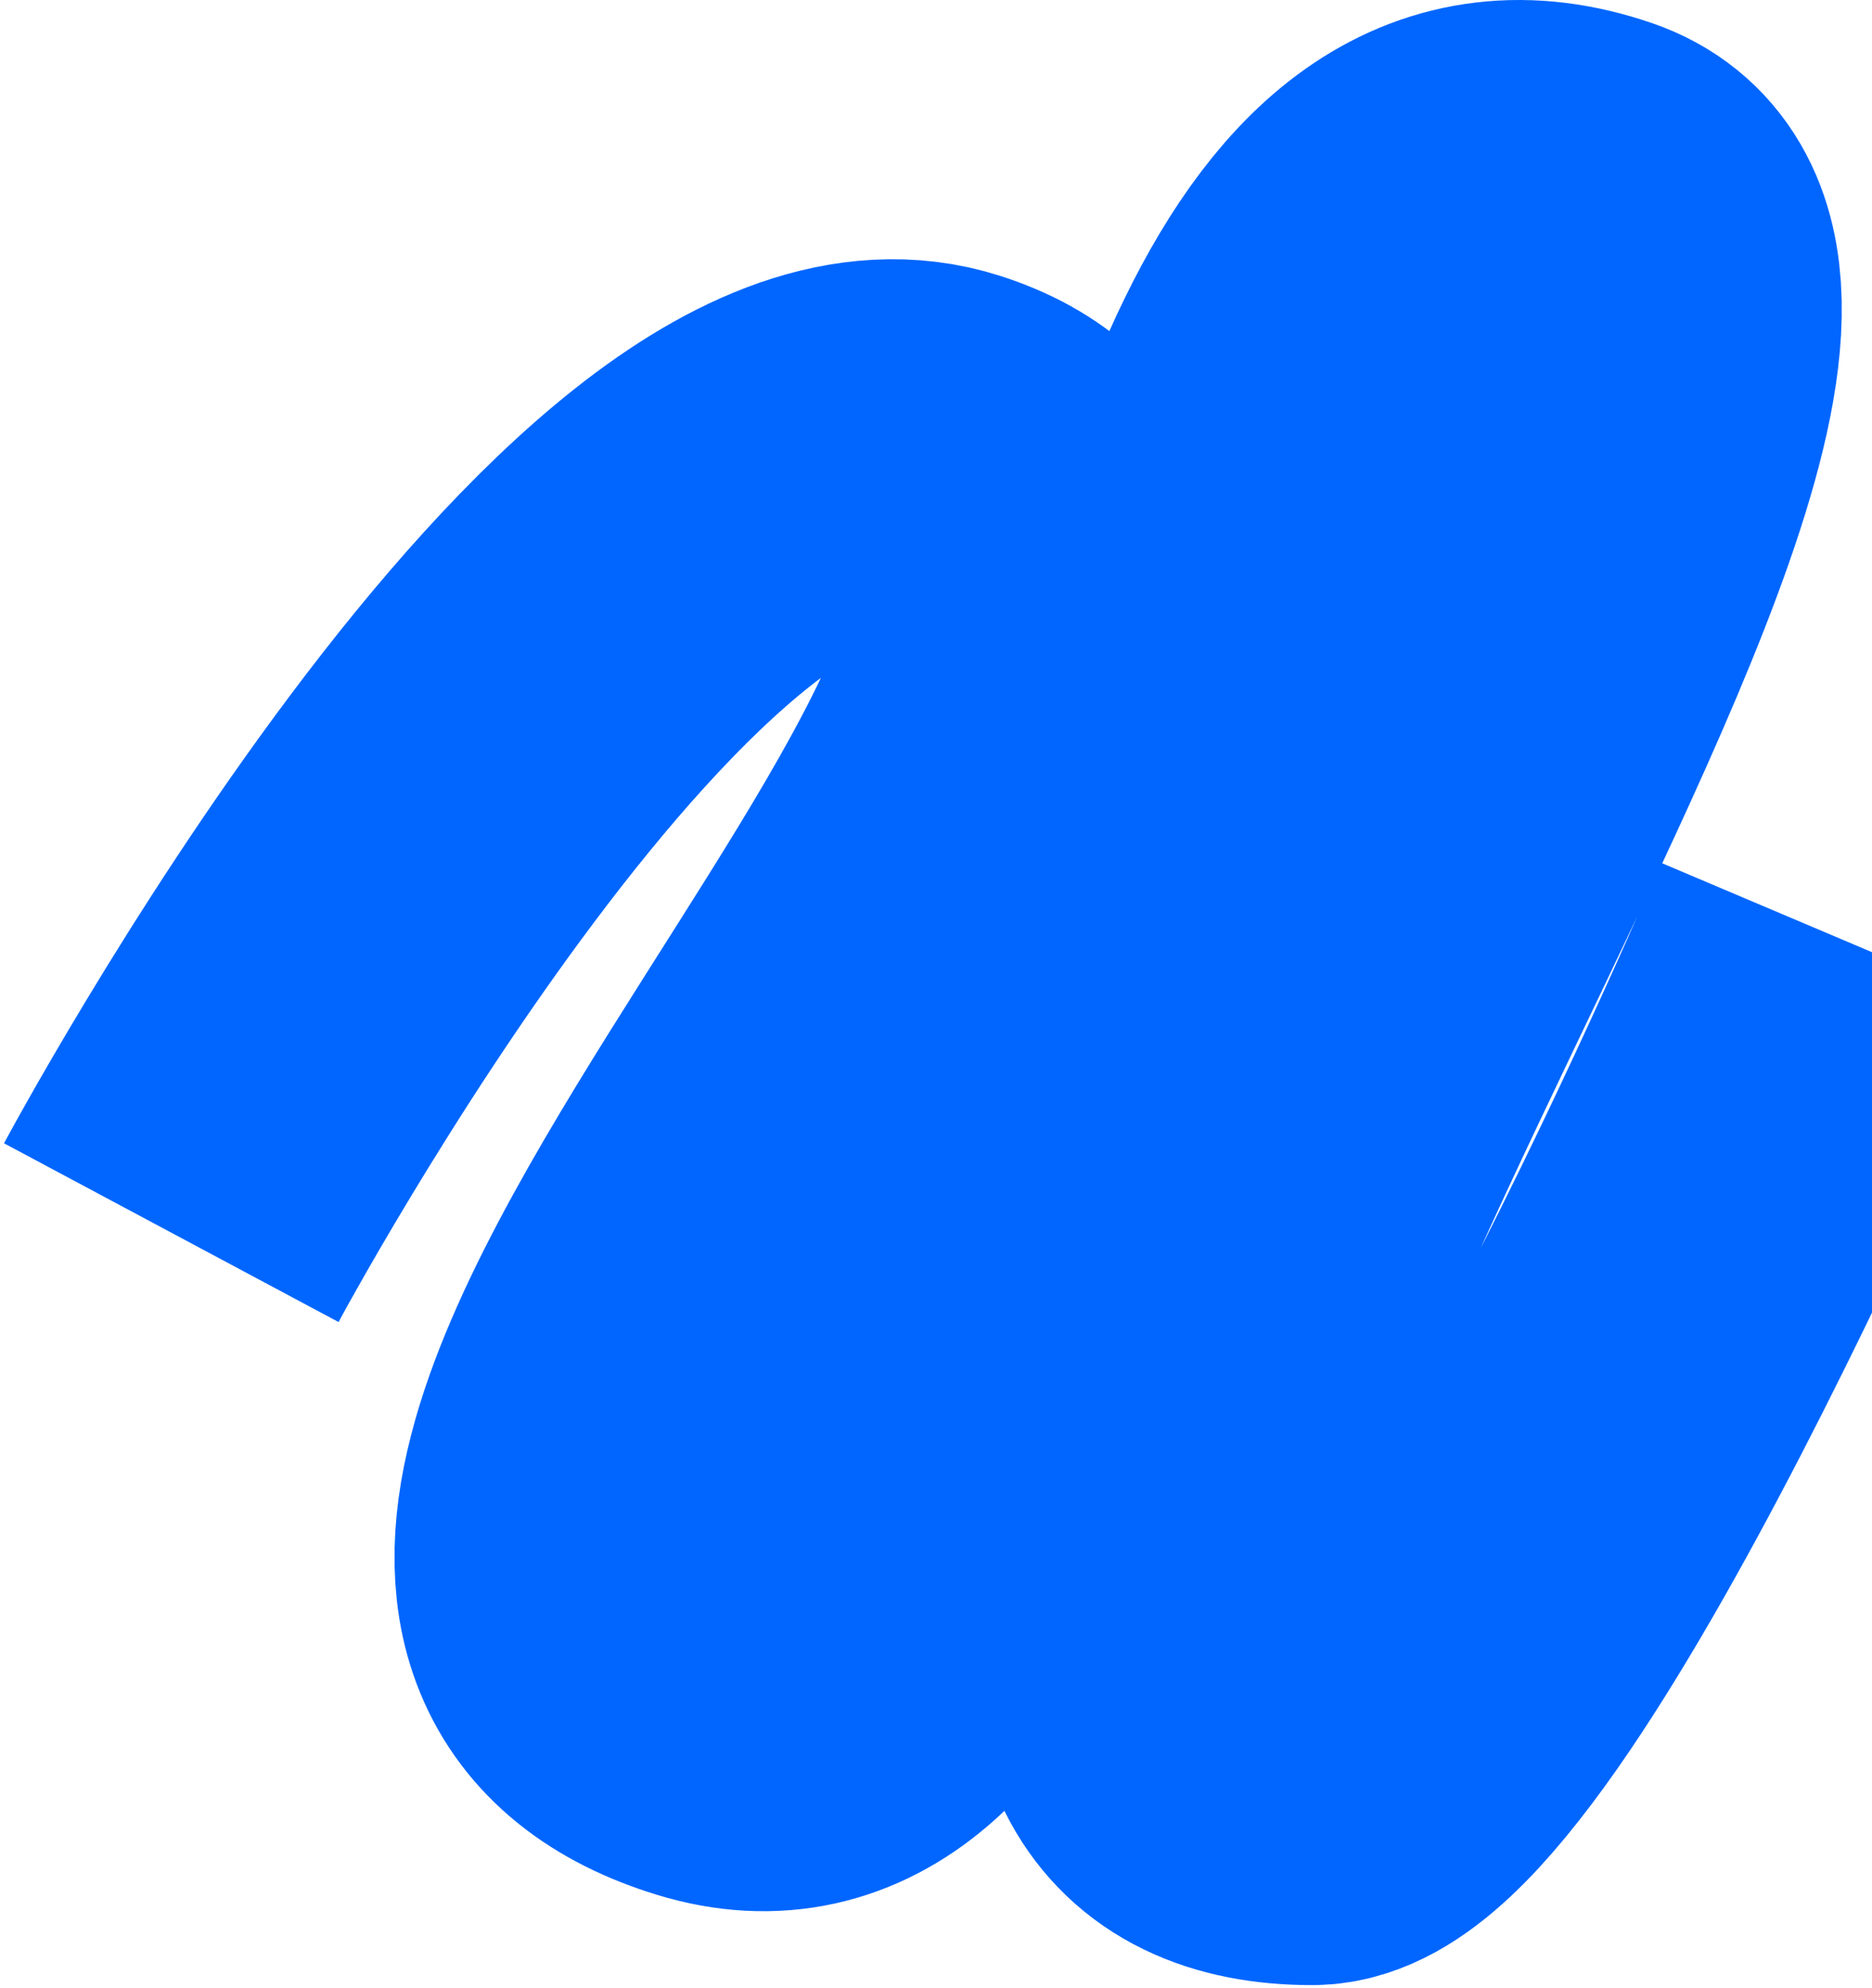 <?xml version="1.0" encoding="UTF-8"?> <svg xmlns="http://www.w3.org/2000/svg" width="306" height="325" viewBox="0 0 306 325" fill="none"> <path d="M28 201.5C28 201.5 104.29 58.728 154 74.608C226 97.608 34 254.929 116.5 280.108C193.5 303.608 173 3.108 260 33.108C314.908 52.042 122.853 293.5 214.5 293.5C240.5 293.5 300 153.108 300 153.108" stroke="#0066FF" stroke-width="62"></path> </svg> 